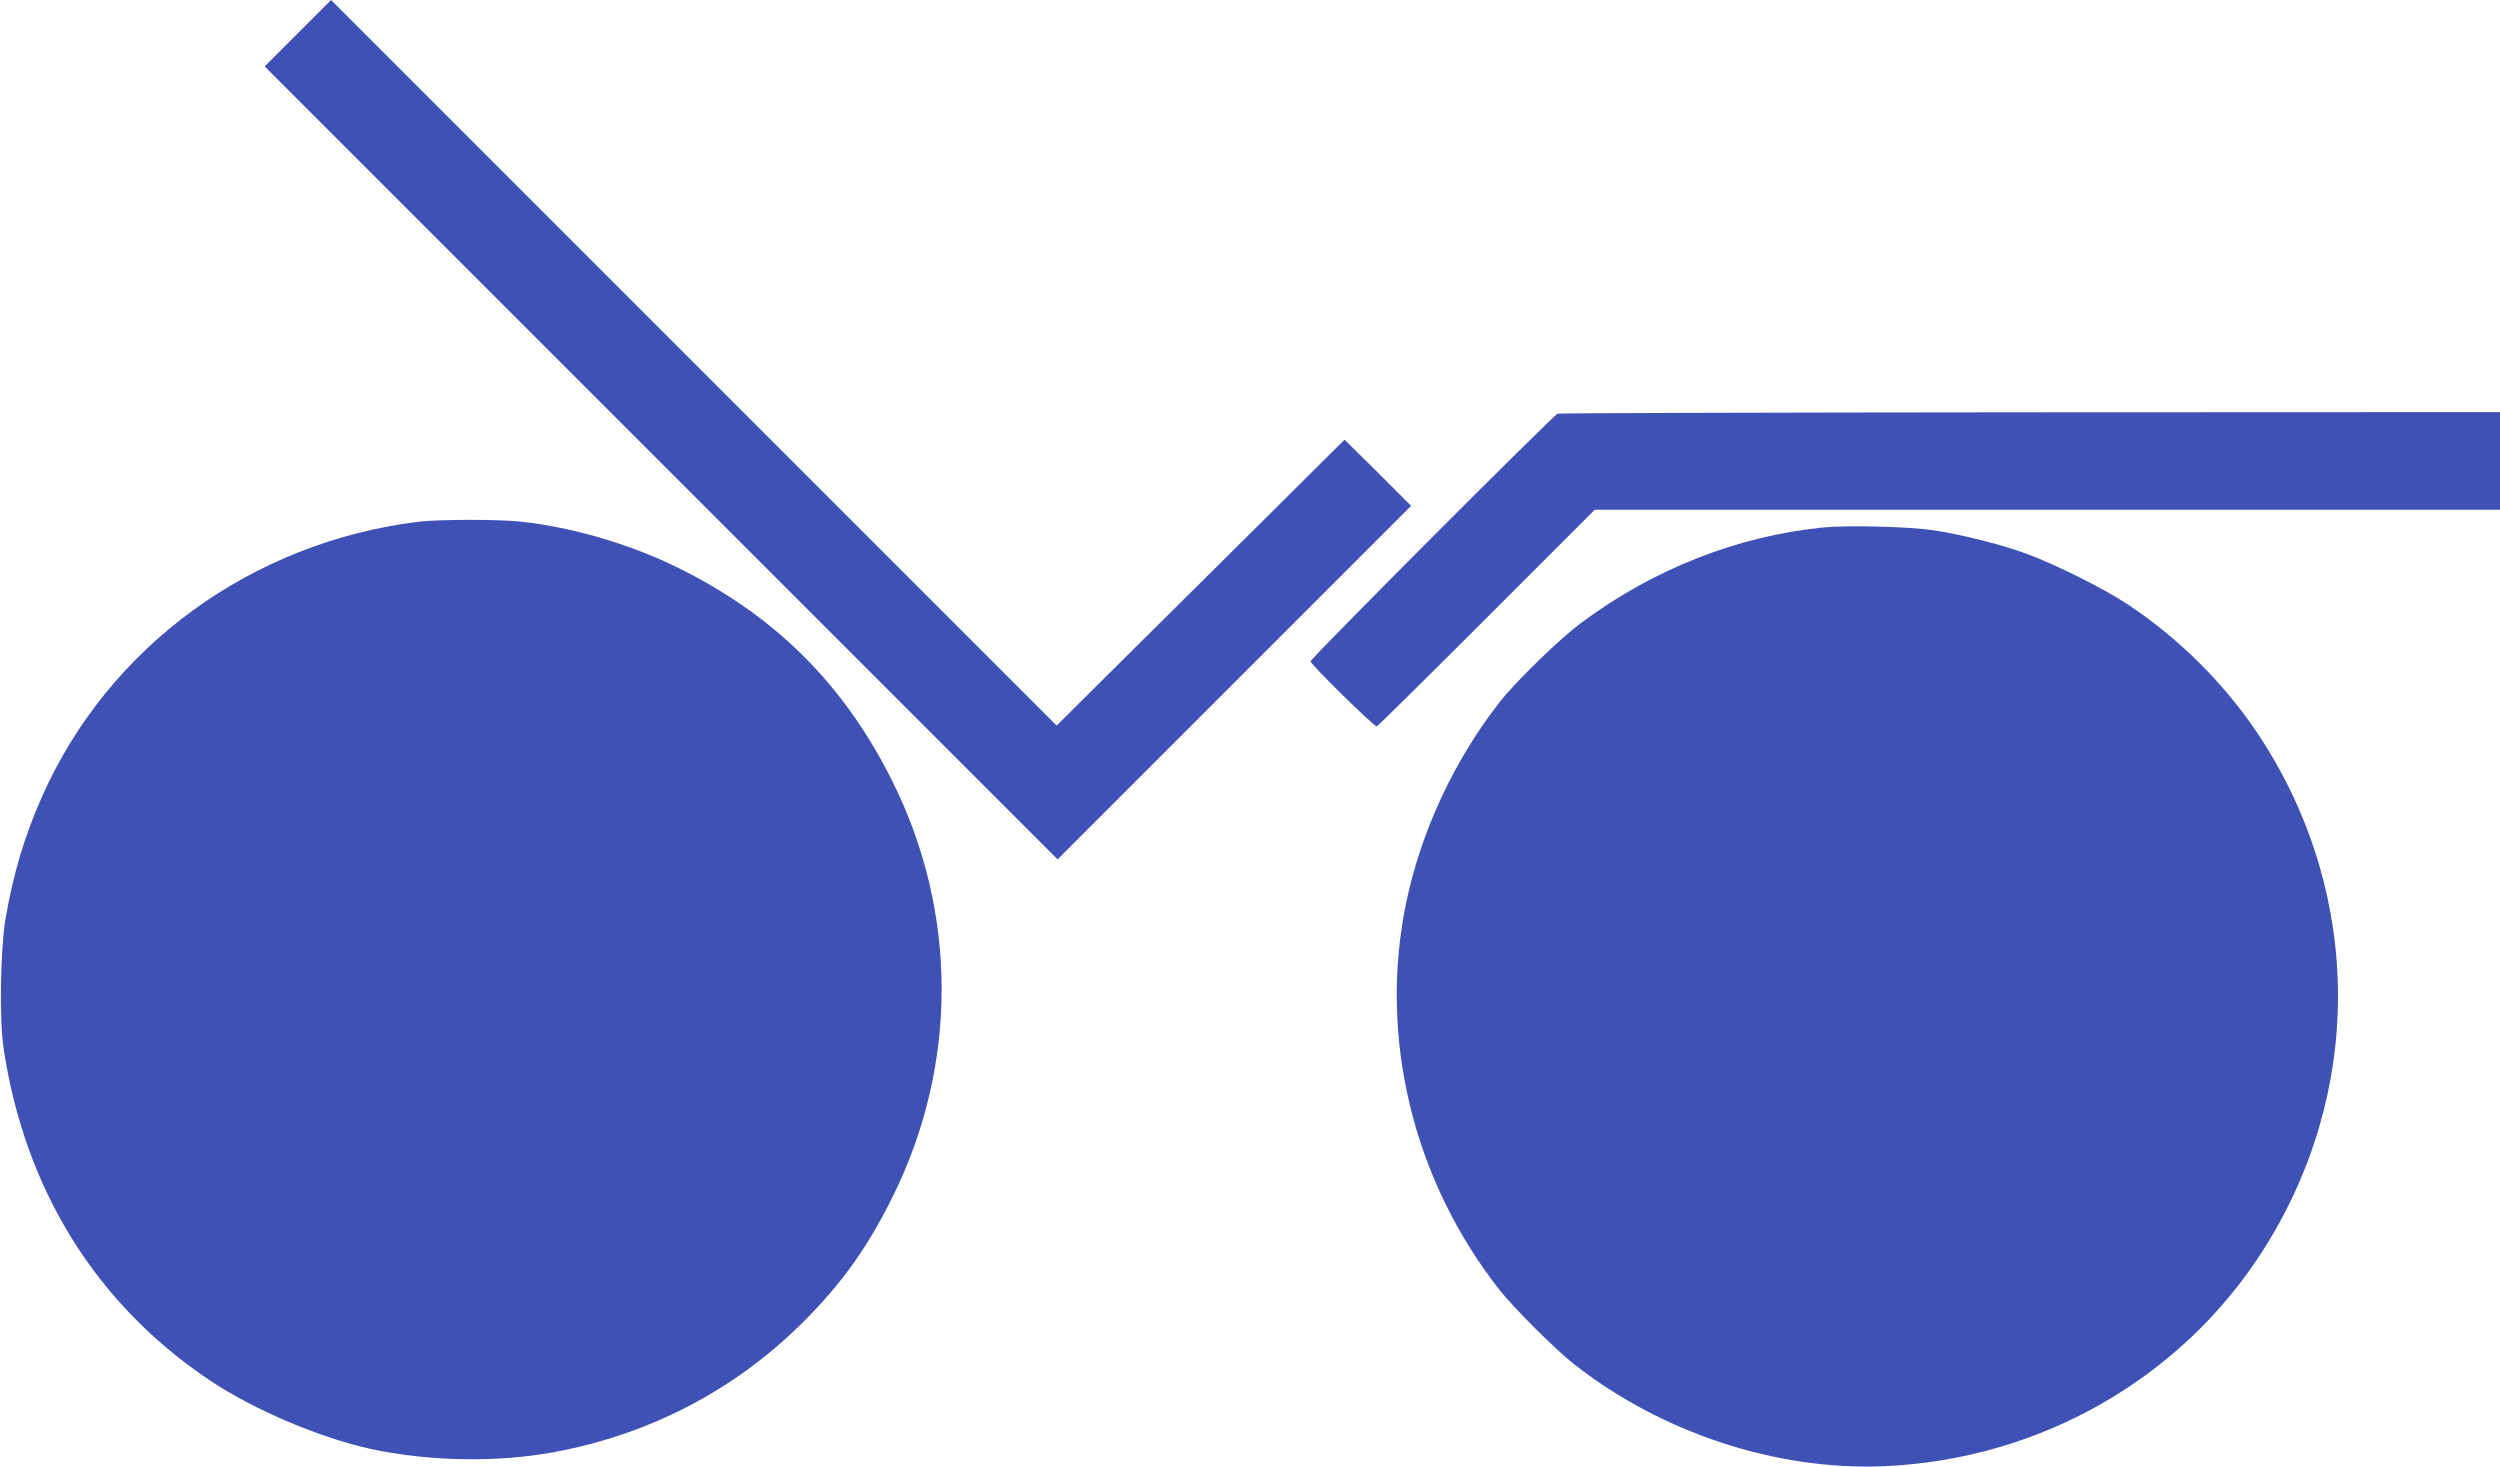 <?xml version="1.0" standalone="no"?>
<!DOCTYPE svg PUBLIC "-//W3C//DTD SVG 20010904//EN"
 "http://www.w3.org/TR/2001/REC-SVG-20010904/DTD/svg10.dtd">
<svg version="1.0" xmlns="http://www.w3.org/2000/svg"
 width="1280pt" height="751pt" viewBox="0 0 1280 751"
 preserveAspectRatio="xMidYMid meet">
<g transform="translate(0,751) scale(0.1,-0.1)"
fill="#3f51b5" stroke="none">
<path d="M1525 7340 l-170 -170 2030 -2030 2030 -2030 905 905 905 905 -170
170 -171 169 -399 -397 c-220 -218 -552 -548 -738 -732 l-337 -335 -1858 1858
-1857 1857 -170 -170z"/>
<path d="M7975 5392 c-22 -8 -1265 -1253 -1265 -1268 0 -15 327 -337 339 -333
6 2 260 253 564 557 l552 552 2318 0 2317 0 0 250 0 250 -2402 -1 c-1322 -1
-2412 -4 -2423 -7z"/>
<path d="M2145 4839 c-857 -105 -1589 -639 -1930 -1408 -90 -203 -147 -394
-187 -627 -26 -157 -32 -510 -10 -659 108 -724 473 -1312 1057 -1703 224 -150
564 -294 825 -351 301 -64 649 -70 941 -15 490 91 928 321 1274 668 200 200
332 387 460 648 330 672 328 1447 -5 2116 -250 503 -610 859 -1117 1104 -238
115 -530 200 -785 227 -113 13 -421 12 -523 0z"/>
<path d="M9330 4809 c-438 -45 -864 -213 -1233 -487 -112 -83 -333 -298 -419
-407 -232 -297 -401 -658 -478 -1025 -143 -687 33 -1419 478 -1985 71 -90 287
-306 378 -377 449 -354 1038 -548 1590 -525 793 34 1516 444 1936 1098 518
805 518 1813 0 2619 -174 270 -412 512 -687 695 -116 78 -377 208 -520 260
-123 46 -335 99 -475 120 -129 19 -442 27 -570 14z"/>
</g>
</svg>
